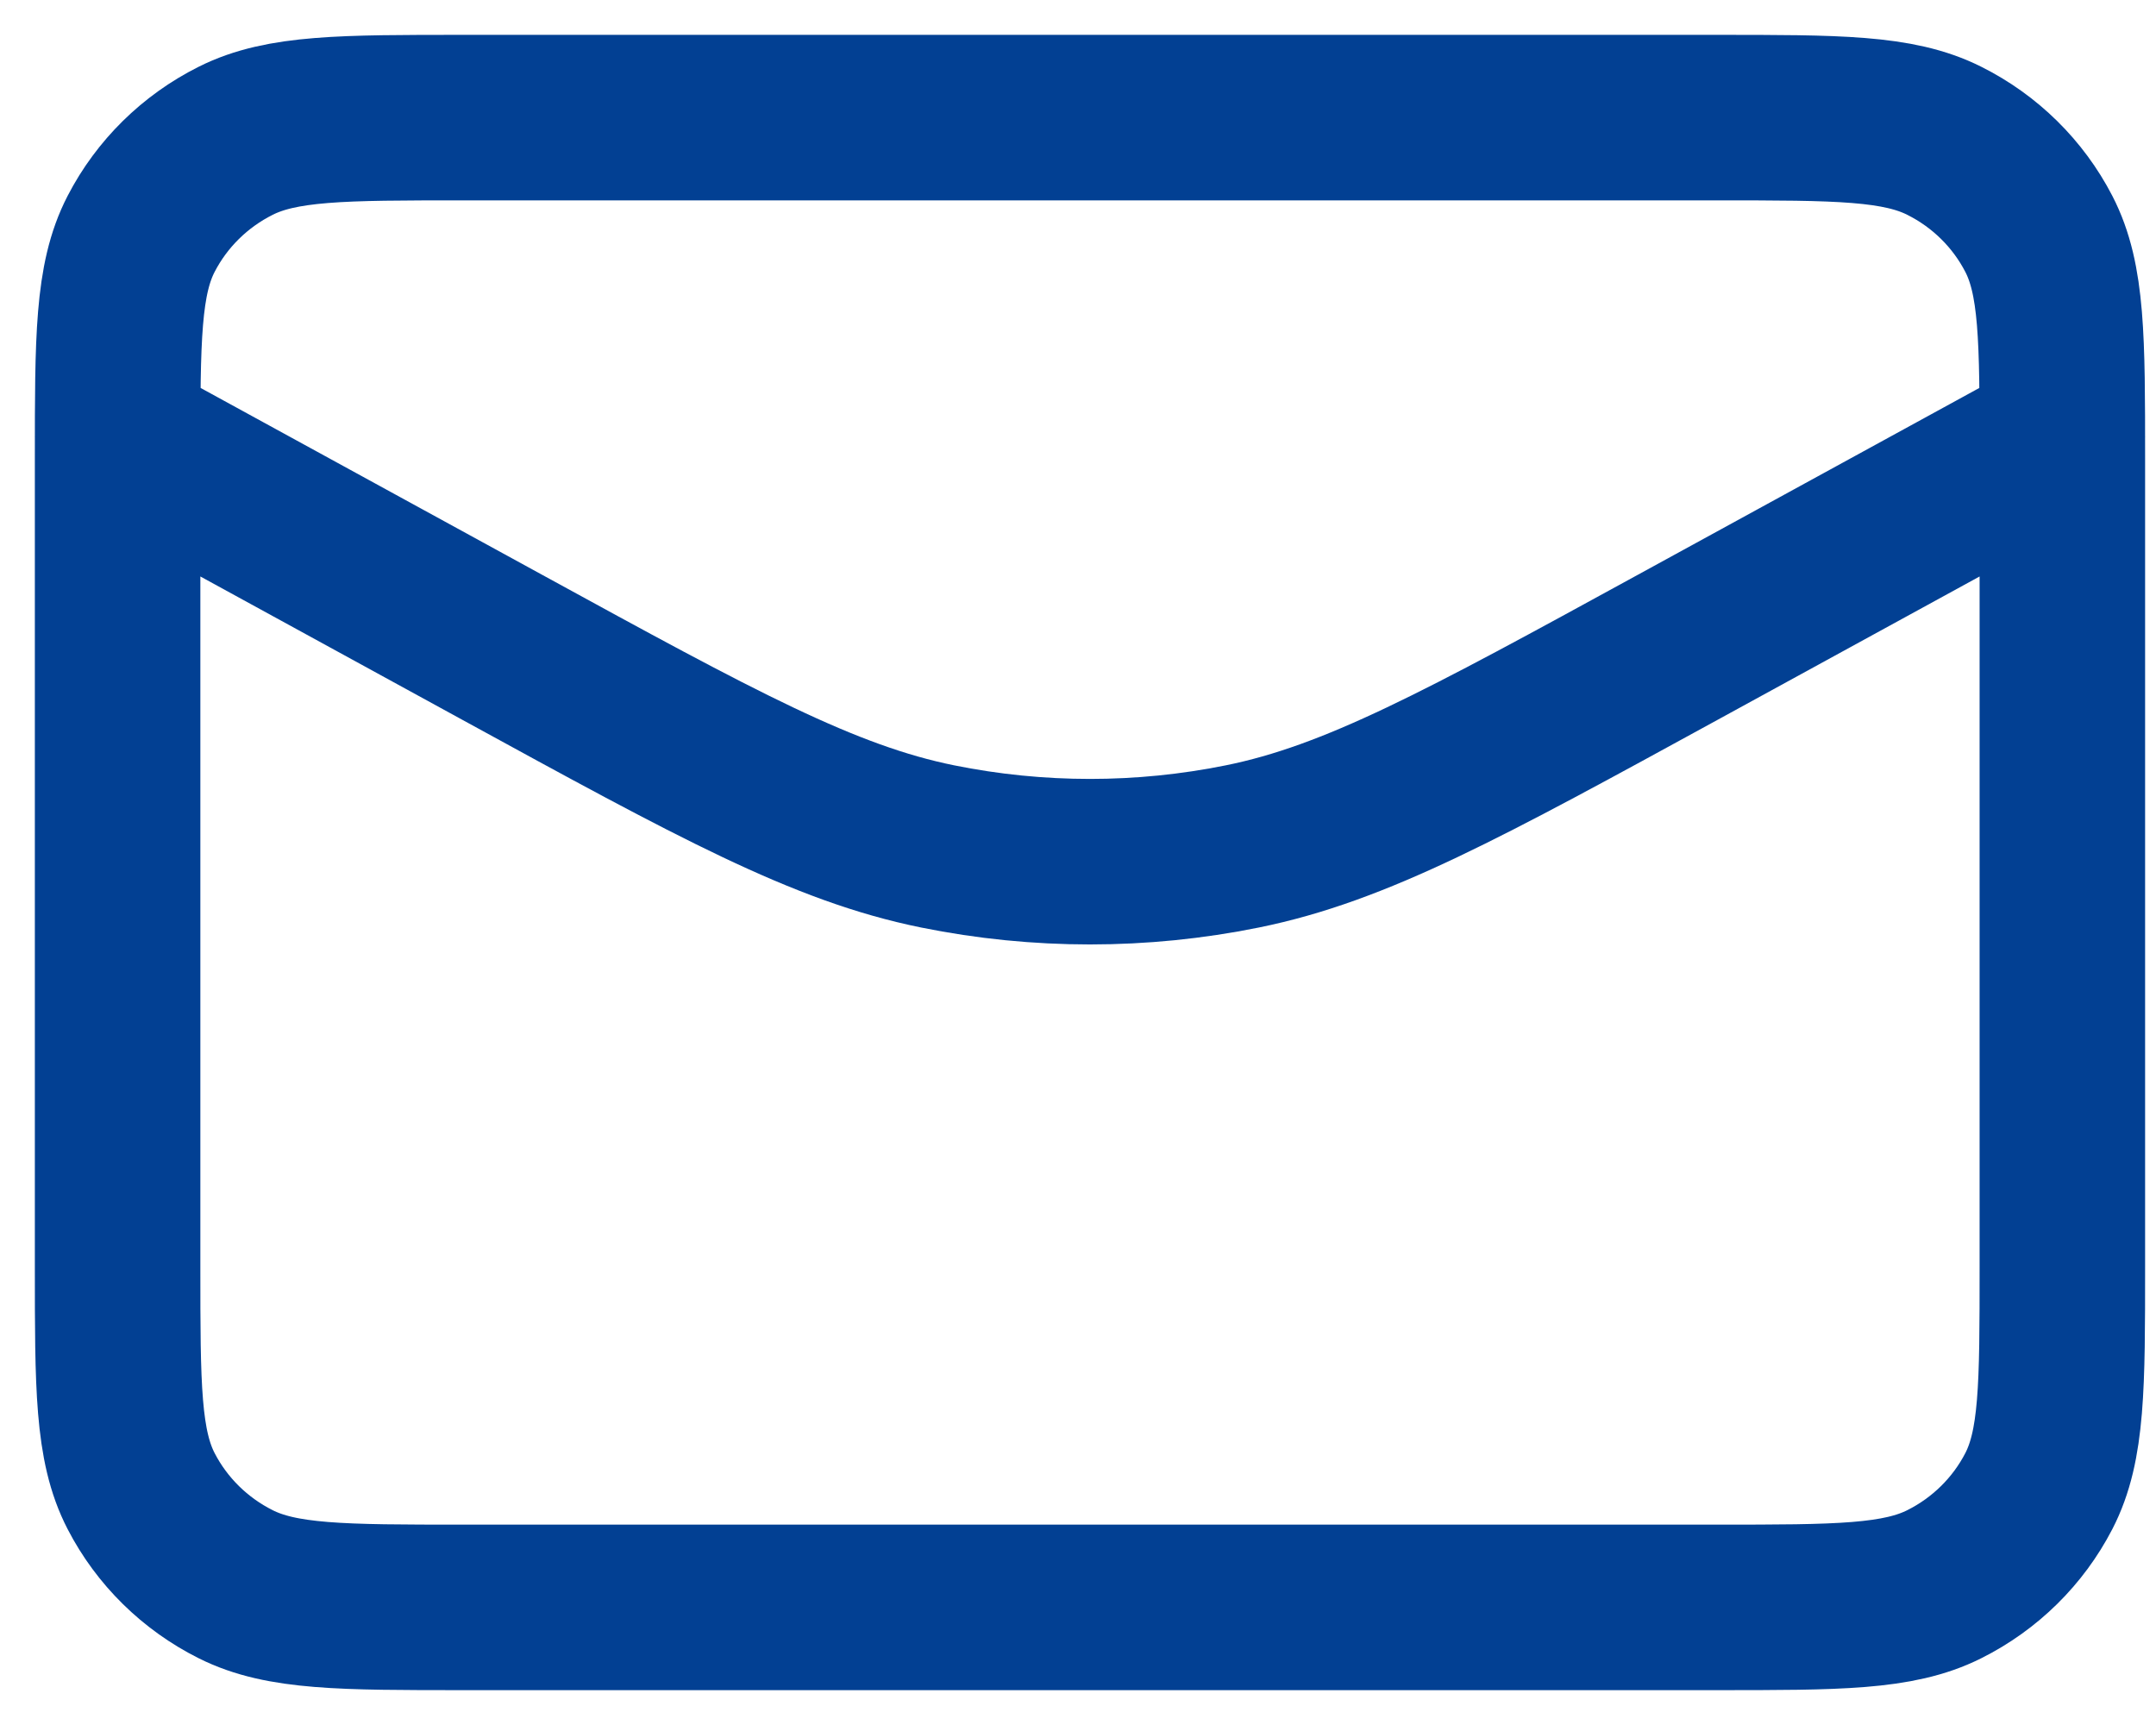 <svg width="55" height="44" viewBox="0 0 55 44" fill="none" xmlns="http://www.w3.org/2000/svg">
<path d="M52.611 11.143L42.797 16.512C37.325 19.506 34.59 21.003 31.692 21.59C29.128 22.109 26.483 22.109 23.919 21.59C21.022 21.003 18.286 19.506 12.814 16.512L3 11.143M11.82 41H43.791C46.879 41 48.422 41 49.601 40.408C50.639 39.888 51.482 39.057 52.01 38.036C52.611 36.875 52.611 35.355 52.611 32.314V11.686C52.611 8.645 52.611 7.125 52.01 5.964C51.482 4.943 50.639 4.112 49.601 3.592C48.422 3 46.879 3 43.791 3H11.82C8.733 3 7.189 3 6.01 3.592C4.973 4.112 4.129 4.943 3.601 5.964C3 7.125 3 8.645 3 11.686V32.314C3 35.355 3 36.875 3.601 38.036C4.129 39.057 4.973 39.888 6.01 40.408C7.189 41 8.733 41 11.82 41Z" stroke="#024093" stroke-width="4.222" stroke-linecap="round" stroke-linejoin="round"/>
</svg>
